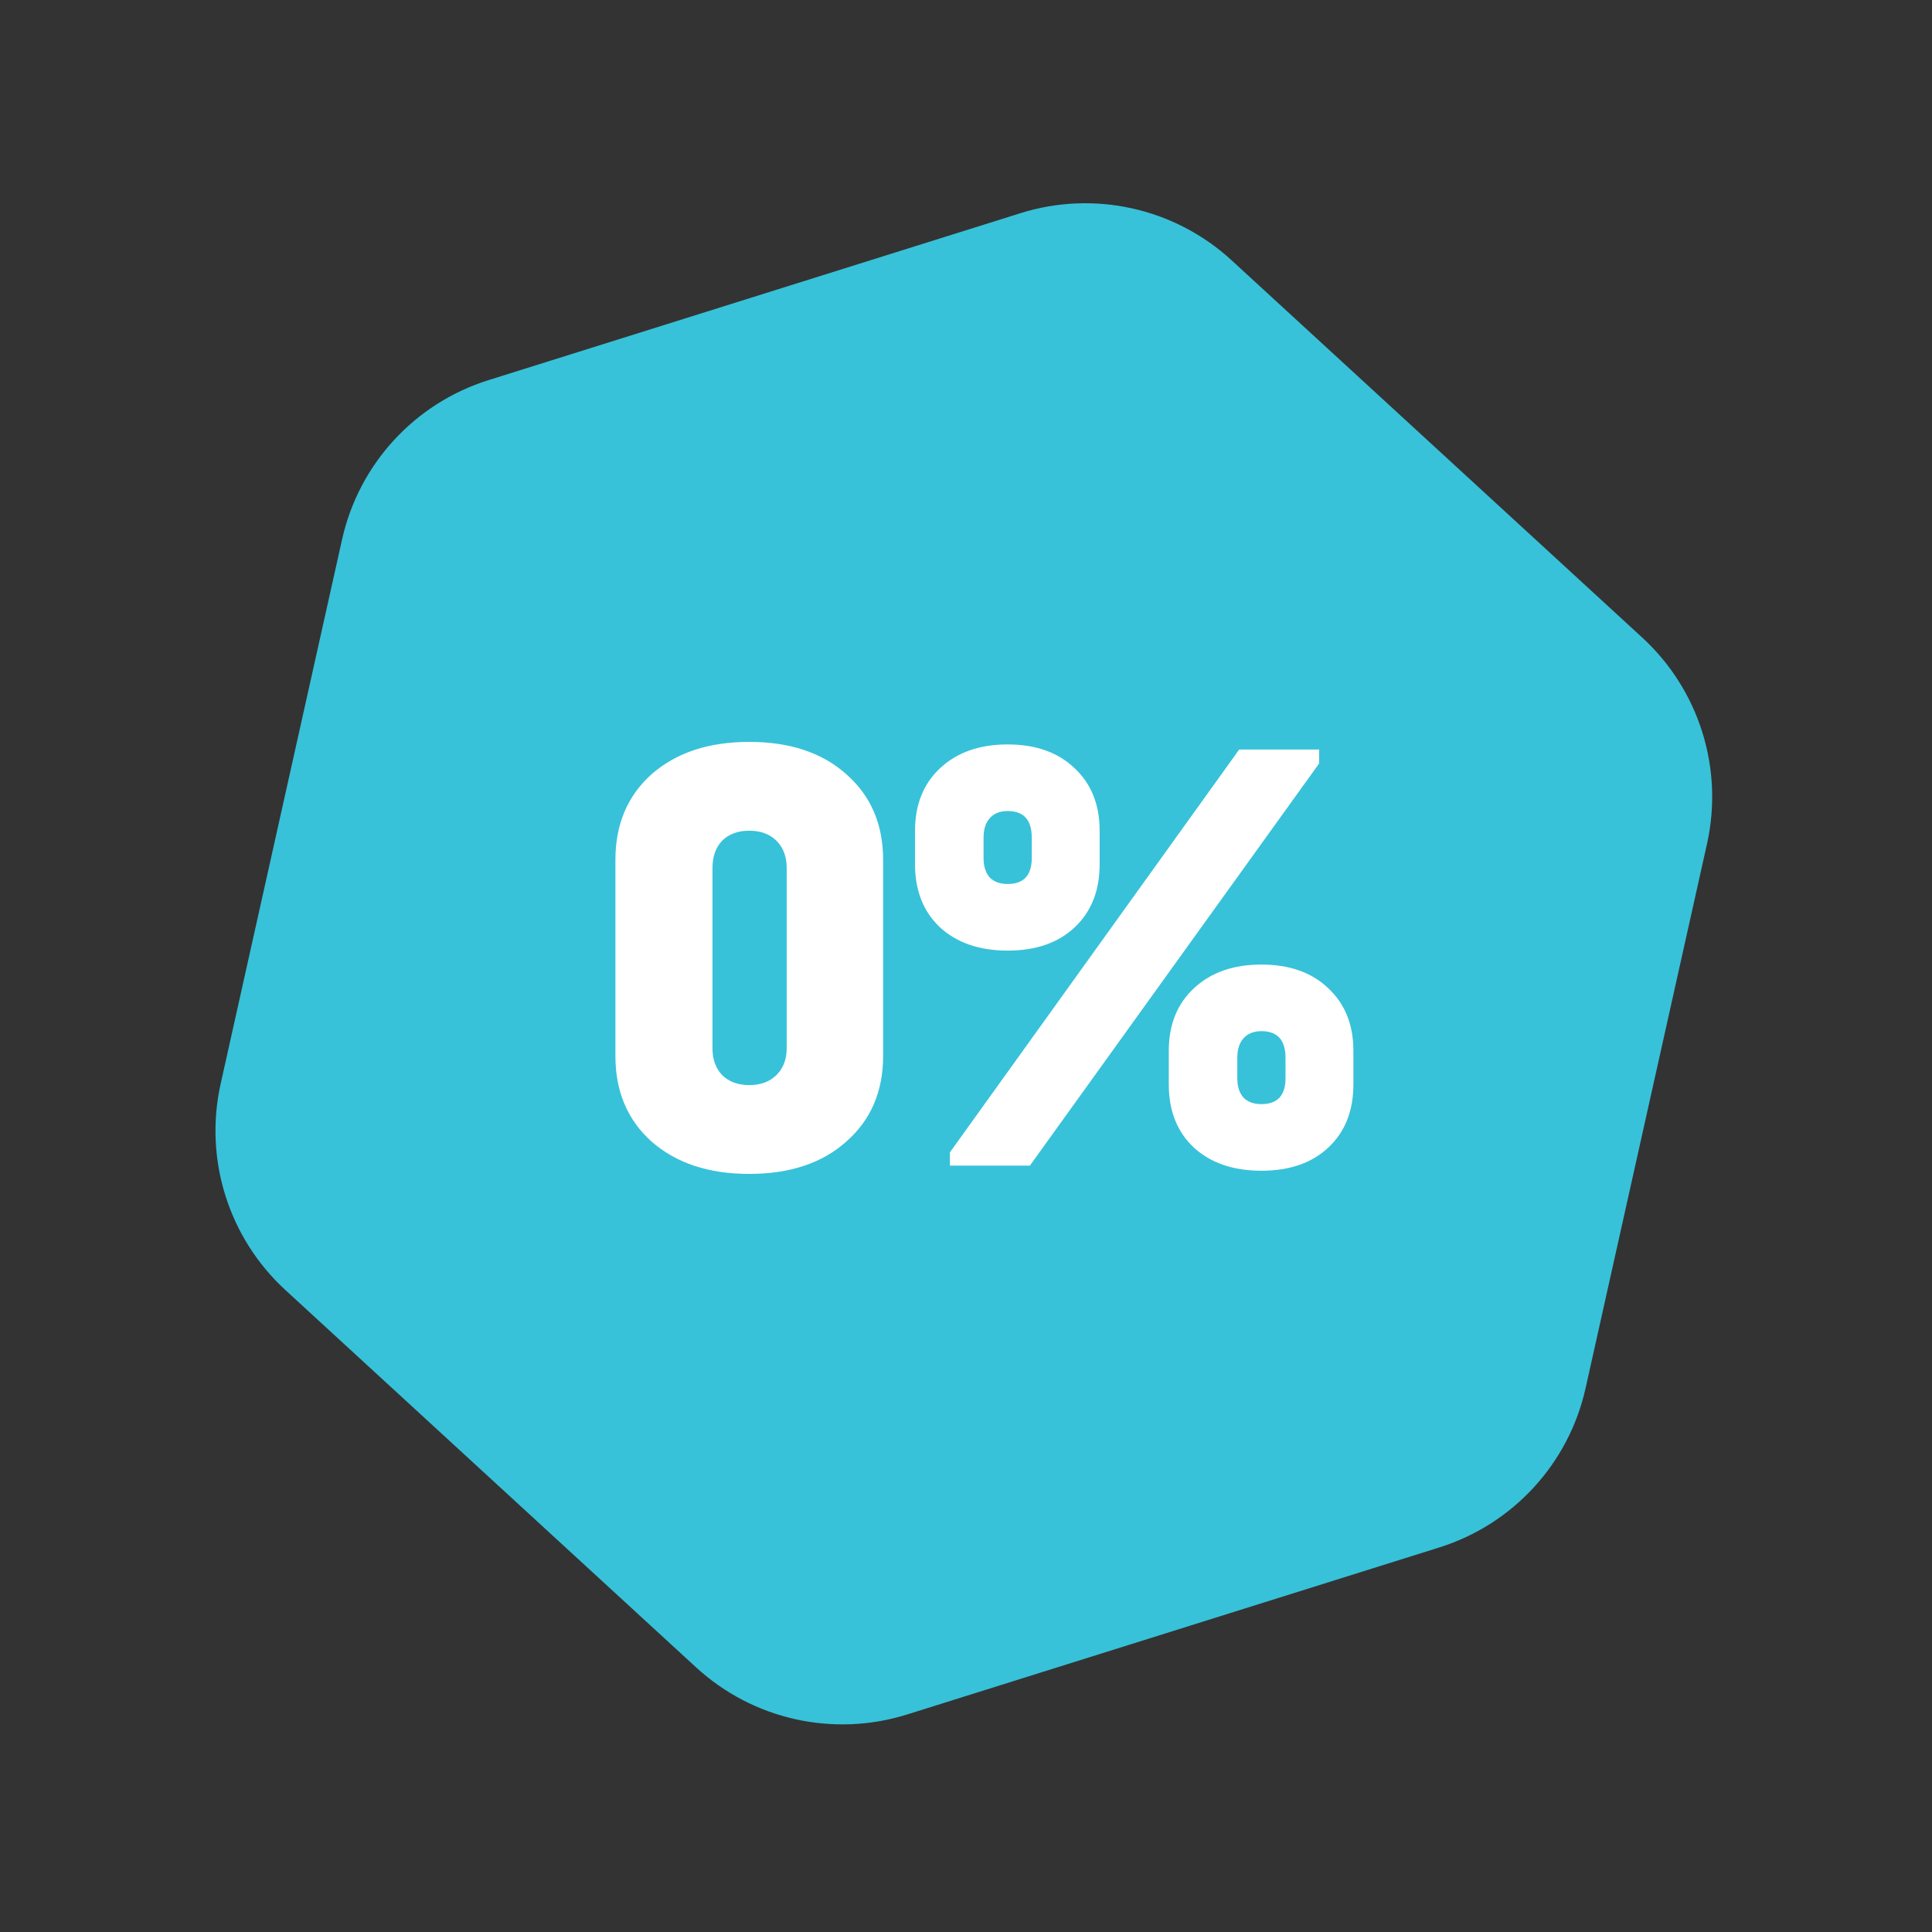 <?xml version="1.0" encoding="UTF-8"?> <svg xmlns="http://www.w3.org/2000/svg" width="134" height="134" viewBox="0 0 134 134" fill="none"><rect x="0" y="0" width="134" height="134" fill="#333333" stroke="none"/> <path d="M70.779 14.785C75.892 13.181 81.472 14.425 85.419 18.051L113.902 44.22C117.849 47.845 119.561 53.301 118.394 58.531L109.973 96.283C108.806 101.514 104.938 105.724 99.825 107.329L62.92 118.912C57.807 120.517 52.227 119.272 48.28 115.646L19.797 89.478C15.851 85.852 14.138 80.396 15.305 75.166L23.726 37.414C24.893 32.184 28.761 27.973 33.874 26.368L70.779 14.785Z" fill="#37C2D9"></path> <path d="M51.968 81.42C49.152 81.42 46.894 80.672 45.192 79.176C43.52 77.68 42.684 75.7 42.684 73.236V59.64C42.684 57.176 43.52 55.196 45.192 53.7C46.894 52.204 49.152 51.456 51.968 51.456C54.784 51.456 57.028 52.204 58.7 53.7C60.402 55.196 61.252 57.176 61.252 59.64L61.252 73.236C61.252 75.7 60.402 77.68 58.7 79.176C57.028 80.672 54.784 81.42 51.968 81.42ZM51.968 75.26C52.76 75.26 53.391 75.025 53.86 74.556C54.33 74.086 54.564 73.47 54.564 72.708V60.212C54.564 59.42 54.33 58.789 53.86 58.32C53.391 57.85 52.76 57.616 51.968 57.616C51.176 57.616 50.546 57.85 50.076 58.32C49.636 58.789 49.416 59.42 49.416 60.212V72.708C49.416 73.47 49.636 74.086 50.076 74.556C50.546 75.025 51.176 75.26 51.968 75.26ZM69.889 65.932C67.924 65.932 66.354 65.389 65.181 64.304C64.037 63.218 63.465 61.766 63.465 59.948V57.616C63.465 55.797 64.052 54.345 65.225 53.26C66.398 52.174 67.953 51.632 69.889 51.632C71.825 51.632 73.365 52.174 74.509 53.26C75.682 54.345 76.269 55.797 76.269 57.616V59.948C76.269 61.766 75.697 63.218 74.553 64.304C73.409 65.389 71.854 65.932 69.889 65.932ZM69.889 61.312C71.004 61.312 71.561 60.71 71.561 59.508V58.1C71.561 56.868 71.004 56.252 69.889 56.252C69.361 56.252 68.95 56.413 68.657 56.736C68.364 57.058 68.217 57.513 68.217 58.1V59.508C68.217 60.094 68.364 60.549 68.657 60.872C68.95 61.165 69.361 61.312 69.889 61.312ZM87.489 81.2C85.523 81.2 83.954 80.657 82.781 79.572C81.637 78.486 81.065 77.034 81.065 75.216V72.884C81.065 71.065 81.651 69.613 82.825 68.528C83.998 67.442 85.553 66.9 87.489 66.9C89.425 66.9 90.965 67.442 92.109 68.528C93.282 69.613 93.869 71.065 93.869 72.884V75.216C93.869 77.034 93.297 78.486 92.153 79.572C91.009 80.657 89.454 81.2 87.489 81.2ZM87.489 76.58C88.603 76.58 89.161 75.978 89.161 74.776V73.368C89.161 72.136 88.603 71.52 87.489 71.52C86.961 71.52 86.55 71.681 86.257 72.004C85.963 72.326 85.817 72.781 85.817 73.368V74.776C85.817 75.362 85.963 75.817 86.257 76.14C86.55 76.433 86.961 76.58 87.489 76.58ZM65.885 79.924L85.949 51.984H91.493V52.952L71.429 80.848H65.885V79.924Z" fill="white"></path> </svg> 